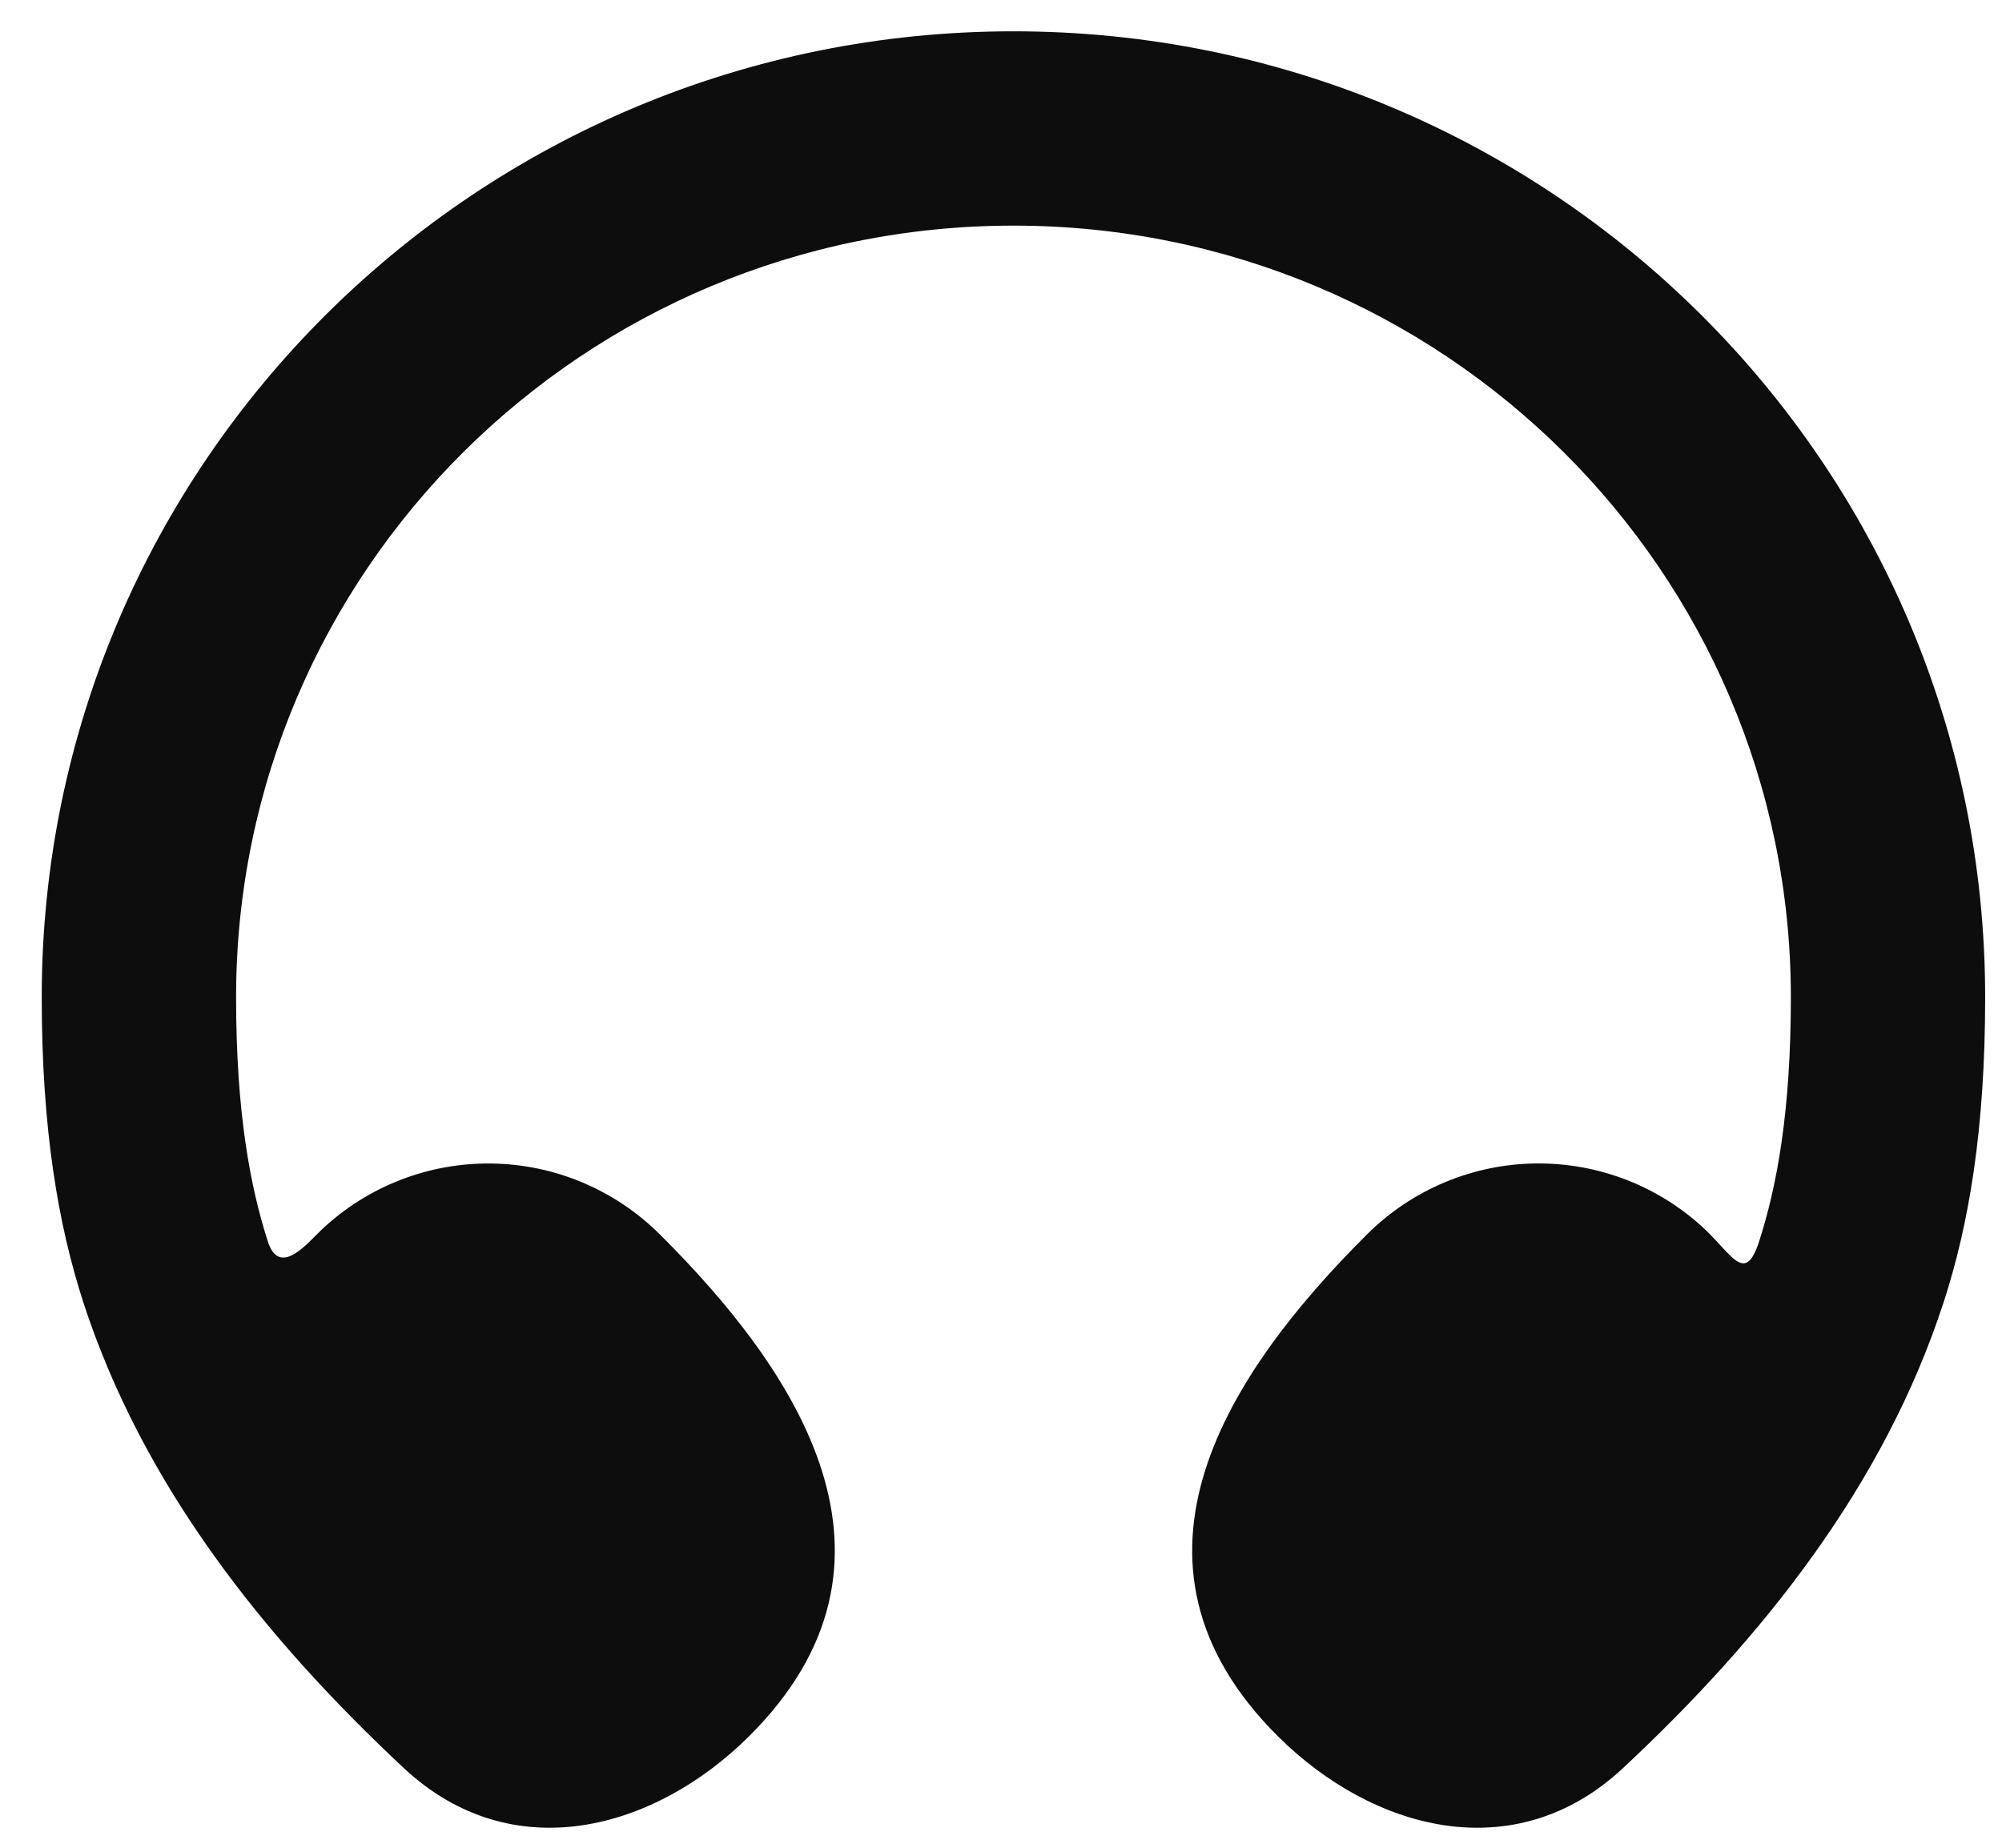 <svg xmlns="http://www.w3.org/2000/svg" width="39" height="36" viewBox="0 0 39 36" fill="none"><path d="M34.887 19.432C34.887 11.139 28.117 4.396 19.743 4.396C11.369 4.396 4.599 11.139 4.599 19.432C4.599 21.685 4.878 23.133 5.22 24.195C5.451 24.899 6.002 24.204 6.275 23.949C7.169 23.11 8.354 22.651 9.58 22.669C10.806 22.686 11.977 23.179 12.847 24.043C15.537 26.716 18.018 30.422 14.59 33.83C12.75 35.658 9.979 36.419 7.87 34.451C5.148 31.907 2.784 28.946 1.62 25.364C1.135 23.861 0.813 22.008 0.813 19.43C0.813 9.025 9.3 0.61 19.743 0.61C30.186 0.61 38.672 9.025 38.672 19.432C38.672 22.01 38.353 23.863 37.866 25.363C36.702 28.946 34.338 31.907 31.616 34.449C29.507 36.419 26.736 35.66 24.896 33.83C21.469 30.422 23.949 26.716 26.637 24.043C27.507 23.179 28.679 22.685 29.905 22.668C31.131 22.65 32.317 23.109 33.211 23.949C33.736 24.441 33.995 25.028 34.266 24.195C34.608 23.135 34.887 21.683 34.887 19.432Z" fill="#0D0D0D"></path></svg>